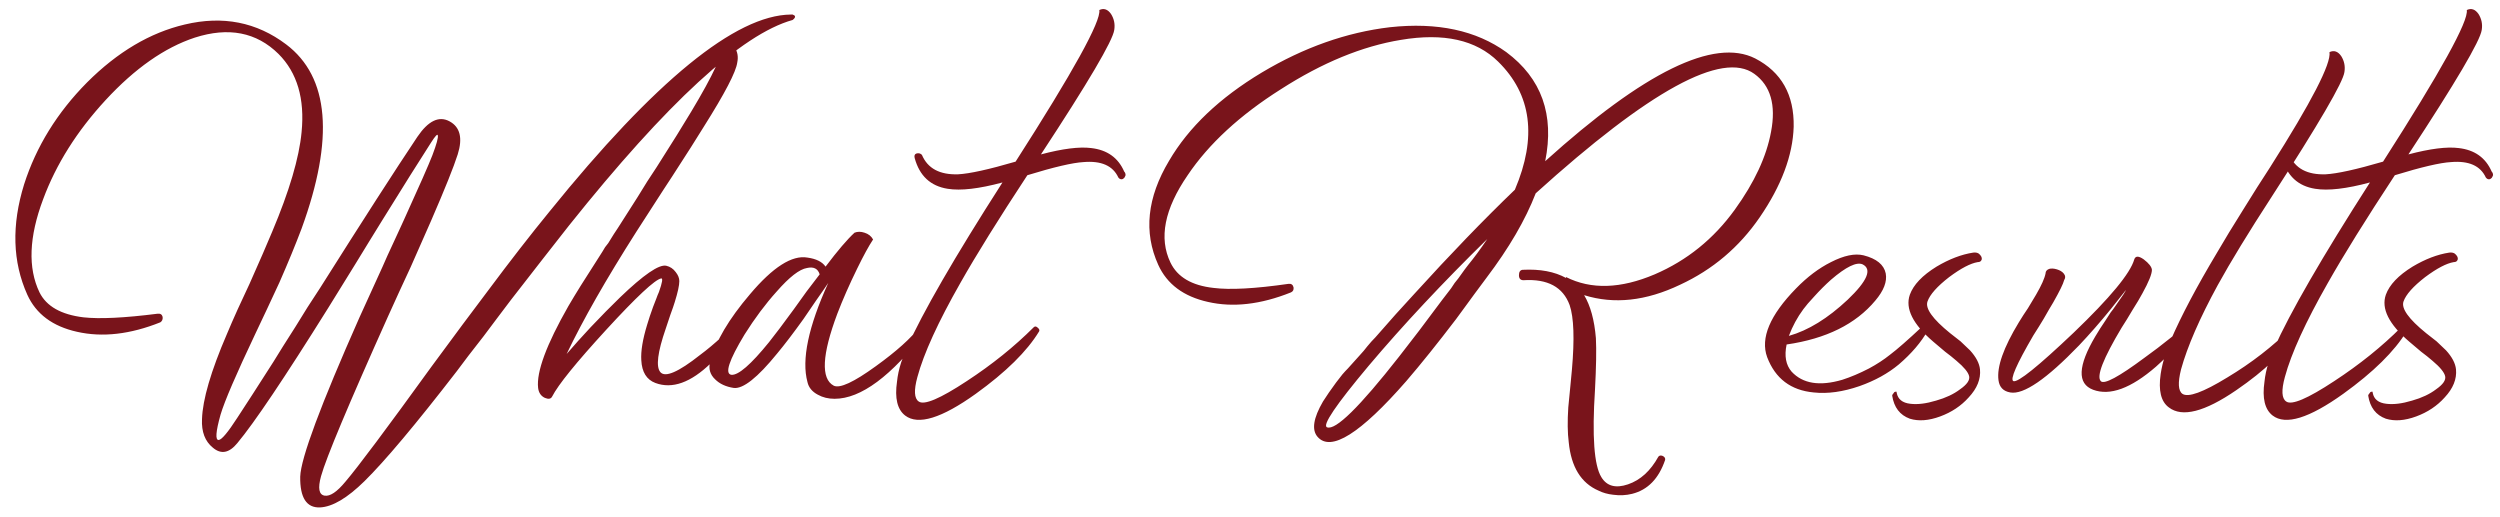 <?xml version="1.0" encoding="UTF-8"?> <svg xmlns="http://www.w3.org/2000/svg" width="232" height="48" viewBox="0 0 232 48" fill="none"><path d="M73.556 1.35C73.612 1.378 73.668 1.406 73.724 1.434C73.836 1.546 73.78 1.686 73.556 1.854C68.824 3.17 61.908 9.526 52.808 20.922C51.352 22.77 49.56 25.066 47.432 27.81L46.13 29.532L44.87 31.212C43.834 32.528 43.008 33.606 42.392 34.446C38.584 39.374 35.728 42.776 33.824 44.652C32.228 46.22 30.856 47.032 29.708 47.088C28.448 47.144 27.832 46.192 27.86 44.232C27.916 42.524 29.75 37.596 33.362 29.448C33.978 28.104 34.692 26.536 35.504 24.744C35.756 24.156 36.092 23.414 36.512 22.518L37.016 21.426L37.478 20.418C38.906 17.282 39.788 15.28 40.124 14.412C40.516 13.376 40.684 12.76 40.628 12.564C40.6 12.396 40.39 12.62 39.998 13.236C38.934 14.888 37.422 17.296 35.462 20.46L34.244 22.434L32.984 24.492C31.976 26.116 31.136 27.474 30.464 28.566C26.404 35.062 23.59 39.248 22.022 41.124C21.266 42.048 20.51 42.188 19.754 41.544C19.026 40.956 18.69 40.074 18.746 38.898C18.802 37.078 19.572 34.446 21.056 31.002C21.336 30.33 21.672 29.56 22.064 28.692L23.156 26.34C24.08 24.268 24.78 22.658 25.256 21.51C26.852 17.73 27.762 14.65 27.986 12.27C28.294 9.162 27.58 6.74 25.844 5.004C23.8 2.988 21.21 2.484 18.074 3.492C15.274 4.416 12.516 6.348 9.8 9.288C7.14 12.172 5.208 15.238 4.004 18.486C2.688 21.986 2.576 24.87 3.668 27.138C4.312 28.426 5.67 29.196 7.742 29.448C9.254 29.616 11.55 29.504 14.63 29.112C14.882 29.084 15.036 29.182 15.092 29.406C15.12 29.63 15.05 29.798 14.882 29.91C12.082 31.03 9.506 31.324 7.154 30.792C4.886 30.288 3.346 29.14 2.534 27.348C1.162 24.296 1.064 20.88 2.24 17.1C3.36 13.6 5.306 10.45 8.078 7.65C10.906 4.822 13.93 3.03 17.15 2.274C20.678 1.434 23.814 2.05 26.558 4.122C30.562 7.146 31.038 12.844 27.986 21.216C27.426 22.7 26.74 24.366 25.928 26.214L24.794 28.65C24.542 29.182 24.178 29.952 23.702 30.96C21.91 34.74 20.832 37.246 20.468 38.478C20.02 40.074 19.964 40.858 20.3 40.83C20.58 40.802 21.154 40.116 22.022 38.772C22.778 37.624 23.898 35.888 25.382 33.564C25.858 32.78 26.544 31.688 27.44 30.288L28.532 28.524L29.708 26.718C33.684 20.418 36.694 15.742 38.738 12.69C39.746 11.206 40.74 10.73 41.72 11.262C42.7 11.794 42.952 12.816 42.476 14.328C42.112 15.476 41.286 17.534 39.998 20.502C39.494 21.65 38.864 23.078 38.108 24.786L37.058 27.054L36.008 29.364C32.34 37.54 30.268 42.482 29.792 44.19C29.484 45.31 29.596 45.912 30.128 45.996C30.632 46.08 31.276 45.646 32.06 44.694C33.208 43.35 35.868 39.794 40.04 34.026C42.14 31.17 43.89 28.818 45.29 26.97C47.334 24.226 49.238 21.776 51.002 19.62C60.802 7.496 68.264 1.406 73.388 1.35H73.556ZM67.913 30.372C68.025 30.26 68.151 30.26 68.291 30.372C68.459 30.456 68.501 30.582 68.417 30.75L68.207 31.044C68.151 31.128 68.081 31.226 67.997 31.338C67.913 31.478 67.815 31.604 67.703 31.716C67.451 32.052 67.199 32.36 66.947 32.64C66.639 33.032 66.317 33.382 65.981 33.69C64.105 35.51 62.383 36.126 60.815 35.538C60.003 35.23 59.569 34.53 59.513 33.438C59.457 32.598 59.639 31.492 60.059 30.12C60.199 29.644 60.381 29.098 60.605 28.482L60.899 27.726L61.025 27.39L61.151 27.096C61.459 26.228 61.529 25.808 61.361 25.836C60.773 25.948 59.065 27.544 56.237 30.624C53.465 33.648 51.799 35.706 51.239 36.798C51.127 37.022 50.903 37.064 50.567 36.924C50.203 36.756 49.993 36.448 49.937 36C49.769 34.516 50.707 31.982 52.751 28.398C53.423 27.25 54.277 25.878 55.313 24.282L55.901 23.358L56.153 22.938L56.447 22.56C56.839 21.916 57.133 21.454 57.329 21.174L59.177 18.276L60.059 16.848L60.941 15.504C62.369 13.264 63.433 11.556 64.133 10.38C66.205 6.936 67.185 4.808 67.073 3.996C67.493 3.8 67.857 3.926 68.165 4.374C68.445 4.794 68.529 5.27 68.417 5.802C68.305 6.67 67.269 8.658 65.309 11.766C64.693 12.774 63.713 14.314 62.369 16.386L61.571 17.604L60.731 18.906L59.051 21.51C56.251 25.906 54.095 29.686 52.583 32.85C53.283 32.038 54.025 31.212 54.809 30.372C55.789 29.336 56.699 28.412 57.539 27.6C59.723 25.5 61.151 24.52 61.823 24.66C62.187 24.744 62.481 24.94 62.705 25.248C62.929 25.528 63.041 25.808 63.041 26.088C63.041 26.48 62.901 27.124 62.621 28.02C62.537 28.3 62.397 28.706 62.201 29.238L61.781 30.498C61.025 32.682 60.857 34.026 61.277 34.53C61.725 35.062 62.957 34.53 64.973 32.934C65.617 32.458 66.303 31.884 67.031 31.212C67.255 31.016 67.465 30.82 67.661 30.624C67.717 30.568 67.773 30.512 67.829 30.456L67.913 30.372ZM85.348 30.33C85.656 30.302 85.852 30.428 85.936 30.708C82.716 34.908 79.888 37.008 77.452 37.008C76.864 37.008 76.346 36.882 75.898 36.63C75.366 36.35 75.044 35.958 74.932 35.454C74.372 33.382 75.016 30.316 76.864 26.256L76.318 27.054L75.73 27.894L74.554 29.616C73.63 30.904 72.818 31.968 72.118 32.808C70.298 35.048 68.954 36.112 68.086 36C67.358 35.888 66.784 35.622 66.364 35.202C65.888 34.754 65.734 34.208 65.902 33.564C66.406 31.688 67.638 29.602 69.598 27.306C71.726 24.786 73.504 23.652 74.932 23.904C75.744 24.016 76.304 24.296 76.612 24.744C77.732 23.26 78.628 22.21 79.3 21.594C79.58 21.482 79.888 21.482 80.224 21.594C80.588 21.706 80.854 21.916 81.022 22.224C80.63 22.812 80.14 23.708 79.552 24.912C78.824 26.396 78.208 27.796 77.704 29.112C76.276 32.92 76.164 35.146 77.368 35.79C77.928 36.07 79.23 35.468 81.274 33.984C83.178 32.612 84.536 31.394 85.348 30.33ZM67.876 34.782C68.52 34.838 69.682 33.83 71.362 31.758C71.922 31.058 72.692 30.036 73.672 28.692L74.848 27.054L76.066 25.458C75.898 24.926 75.506 24.73 74.89 24.87C74.19 24.982 73.252 25.71 72.076 27.054C71.04 28.202 70.046 29.532 69.094 31.044C67.638 33.452 67.232 34.698 67.876 34.782ZM104.327 15.924C104.411 16.008 104.453 16.12 104.453 16.26C104.425 16.344 104.383 16.428 104.327 16.512C104.243 16.596 104.159 16.638 104.075 16.638C103.963 16.638 103.865 16.582 103.781 16.47C103.277 15.378 102.199 14.902 100.547 15.042C99.539 15.098 97.803 15.504 95.339 16.26C92.651 20.348 90.579 23.68 89.123 26.256C87.051 29.896 85.721 32.808 85.133 34.992C84.797 36.224 84.839 36.98 85.259 37.26C85.763 37.624 87.247 36.994 89.711 35.37C92.063 33.83 94.135 32.164 95.927 30.372C96.039 30.26 96.165 30.274 96.305 30.414C96.445 30.526 96.487 30.638 96.431 30.75C95.311 32.598 93.351 34.53 90.551 36.546C87.387 38.814 85.203 39.486 83.999 38.562C83.271 38.002 83.019 36.952 83.243 35.412C83.299 34.852 83.425 34.264 83.621 33.648C83.789 33.172 83.957 32.738 84.125 32.346C85.609 29.014 88.577 23.876 93.029 16.932C90.845 17.52 89.151 17.716 87.947 17.52C86.351 17.268 85.329 16.316 84.881 14.664C84.825 14.44 84.881 14.3 85.049 14.244C85.245 14.188 85.413 14.23 85.553 14.37C86.085 15.63 87.205 16.232 88.913 16.176C89.977 16.12 91.755 15.728 94.247 15C99.595 6.656 102.185 1.966 102.017 0.93C102.437 0.734 102.801 0.86 103.109 1.308C103.389 1.756 103.487 2.246 103.403 2.778C103.263 3.786 100.995 7.636 96.599 14.328C98.615 13.796 100.169 13.6 101.261 13.74C102.745 13.908 103.767 14.636 104.327 15.924ZM162.883 5.424C165.319 6.684 166.509 8.798 166.453 11.766C166.369 14.426 165.319 17.226 163.303 20.166C161.399 22.938 158.935 25.024 155.911 26.424C152.747 27.936 149.779 28.258 147.007 27.39C147.595 28.37 147.959 29.7 148.099 31.38C148.155 32.472 148.127 34.068 148.015 36.168C147.735 40.48 147.931 43.182 148.603 44.274C149.107 45.114 149.933 45.338 151.081 44.946C152.229 44.554 153.167 43.7 153.895 42.384C153.979 42.272 154.105 42.244 154.272 42.3C154.469 42.384 154.553 42.51 154.525 42.678C153.937 44.414 152.915 45.464 151.459 45.828C150.899 45.968 150.311 45.996 149.695 45.912C149.191 45.856 148.743 45.73 148.351 45.534C146.727 44.834 145.803 43.336 145.579 41.04C145.467 40.172 145.453 39.094 145.537 37.806L145.705 36.084L145.873 34.32C146.125 31.464 146.055 29.462 145.663 28.314C145.047 26.634 143.619 25.864 141.379 26.004C141.099 26.004 140.959 25.85 140.959 25.542C140.959 25.234 141.071 25.066 141.295 25.038C142.919 24.954 144.263 25.206 145.327 25.794V25.71C147.651 26.886 150.395 26.802 153.559 25.458C156.555 24.17 159.033 22.168 160.993 19.452C162.813 16.932 163.933 14.524 164.353 12.228C164.829 9.736 164.311 7.944 162.799 6.852C159.831 4.696 153.069 8.392 142.513 17.94C141.561 20.404 140.035 23.022 137.935 25.794C137.823 25.934 137.459 26.424 136.843 27.264C136.563 27.656 136.297 28.02 136.045 28.356C135.737 28.776 135.429 29.196 135.121 29.616C133.413 31.856 131.873 33.774 130.501 35.37C126.245 40.242 123.501 41.964 122.269 40.536C121.709 39.892 121.877 38.8 122.773 37.26C123.109 36.728 123.515 36.14 123.991 35.496C124.187 35.244 124.383 34.992 124.579 34.74C124.747 34.544 124.915 34.362 125.083 34.194C125.307 33.942 125.685 33.522 126.217 32.934L126.553 32.556L126.889 32.136C127.141 31.828 127.393 31.548 127.645 31.296C128.933 29.812 130.137 28.468 131.257 27.264C134.589 23.596 137.697 20.376 140.581 17.604C142.653 12.732 142.135 8.77 139.027 5.718C136.983 3.702 133.973 3.03 129.997 3.702C126.413 4.29 122.703 5.816 118.867 8.28C115.059 10.688 112.175 13.348 110.215 16.26C108.059 19.396 107.527 22.098 108.619 24.366C109.263 25.71 110.593 26.494 112.609 26.718C114.149 26.914 116.473 26.788 119.581 26.34C119.833 26.312 119.987 26.424 120.043 26.676C120.071 26.9 119.987 27.054 119.791 27.138C116.991 28.258 114.429 28.552 112.105 28.02C109.837 27.516 108.297 26.368 107.485 24.576C106.113 21.552 106.449 18.332 108.493 14.916C110.313 11.808 113.183 9.078 117.103 6.726C120.995 4.402 124.957 3.002 128.988 2.526C133.385 2.05 136.983 2.82 139.783 4.836C143.059 7.272 144.263 10.646 143.395 14.958C152.579 6.67 159.075 3.492 162.883 5.424ZM136.255 24.576C136.787 23.932 137.375 23.134 138.019 22.182C133.875 26.242 130.207 30.162 127.015 33.942C123.963 37.582 122.675 39.486 123.151 39.654C123.935 39.962 126.161 37.778 129.829 33.102C130.977 31.646 132.307 29.896 133.819 27.852C134.071 27.516 134.351 27.152 134.659 26.76L134.995 26.256L135.331 25.836C135.807 25.164 136.115 24.744 136.255 24.576ZM178.398 30.288C178.566 30.176 178.72 30.176 178.86 30.288C178.972 30.4 178.986 30.526 178.902 30.666C178.286 31.758 177.39 32.808 176.214 33.816C175.206 34.656 173.988 35.328 172.56 35.832C171.02 36.364 169.606 36.56 168.318 36.42C166.19 36.224 164.748 35.132 163.992 33.144C163.348 31.38 164.244 29.252 166.68 26.76C167.716 25.696 168.794 24.884 169.914 24.324C171.118 23.708 172.126 23.498 172.938 23.694C174.142 24.002 174.828 24.562 174.996 25.374C175.136 26.13 174.814 26.97 174.03 27.894C172.21 30.078 169.466 31.436 165.798 31.968C165.574 33.032 165.728 33.872 166.26 34.488C167.296 35.608 168.864 35.86 170.964 35.244C171.748 34.992 172.574 34.642 173.442 34.194C174.17 33.802 174.814 33.382 175.374 32.934C176.046 32.43 177.054 31.548 178.398 30.288ZM167.352 28.692C166.792 29.448 166.344 30.274 166.008 31.17C167.8 30.666 169.62 29.546 171.468 27.81C173.288 26.074 173.75 24.982 172.854 24.534C172.294 24.282 171.314 24.758 169.914 25.962C169.382 26.438 168.864 26.956 168.36 27.516C167.912 27.992 167.576 28.384 167.352 28.692ZM183.533 24.324C182.861 24.436 181.979 24.898 180.887 25.71C179.767 26.578 179.095 27.334 178.871 27.978C178.647 28.622 179.347 29.602 180.971 30.918L181.937 31.674C182.273 31.982 182.567 32.262 182.819 32.514C183.379 33.13 183.687 33.718 183.743 34.278C183.827 35.174 183.477 36.042 182.693 36.882C181.993 37.666 181.111 38.254 180.047 38.646C178.983 39.038 178.045 39.108 177.233 38.856C176.309 38.52 175.763 37.806 175.595 36.714C175.595 36.658 175.623 36.602 175.679 36.546L175.805 36.378C175.889 36.35 175.945 36.336 175.973 36.336C176.001 36.364 176.015 36.406 176.015 36.462C176.127 37.05 176.547 37.386 177.275 37.47C177.947 37.554 178.745 37.456 179.669 37.176C180.565 36.924 181.307 36.574 181.895 36.126C182.539 35.678 182.819 35.272 182.735 34.908C182.651 34.544 182.259 34.068 181.559 33.48L181.055 33.06L180.509 32.64C180.033 32.248 179.669 31.94 179.417 31.716C177.513 30.092 176.785 28.636 177.233 27.348C177.569 26.424 178.395 25.556 179.711 24.744C180.887 24.044 182.021 23.61 183.113 23.442C183.309 23.414 183.477 23.442 183.617 23.526C183.729 23.61 183.813 23.708 183.869 23.82C183.925 23.96 183.925 24.072 183.869 24.156C183.813 24.268 183.701 24.324 183.533 24.324ZM202.596 30.372C202.708 30.288 202.834 30.288 202.974 30.372C203.142 30.456 203.184 30.582 203.1 30.75L203.016 30.834C202.988 30.89 202.932 30.974 202.848 31.086C202.652 31.31 202.442 31.562 202.218 31.842C201.518 32.654 200.804 33.382 200.076 34.026C197.752 36.042 195.806 36.756 194.238 36.168C192.754 35.608 192.824 33.956 194.448 31.212C194.728 30.736 195.05 30.232 195.414 29.7L195.876 28.986C196.016 28.818 196.17 28.608 196.338 28.356C196.982 27.46 197.29 26.984 197.262 26.928C197.234 26.984 197.094 27.166 196.842 27.474C196.562 27.838 196.24 28.244 195.876 28.692C194.896 29.896 193.916 31.016 192.936 32.052C189.912 35.188 187.784 36.644 186.552 36.42C185.908 36.308 185.544 35.93 185.46 35.286C185.292 34.054 185.922 32.262 187.35 29.91L187.77 29.238L188.19 28.608C188.526 28.048 188.778 27.628 188.946 27.348C189.45 26.48 189.744 25.822 189.828 25.374C189.828 25.178 189.94 25.038 190.164 24.954C190.36 24.898 190.598 24.912 190.878 24.996C191.158 25.08 191.368 25.206 191.508 25.374C191.676 25.57 191.69 25.78 191.55 26.004C191.466 26.34 191.13 27.026 190.542 28.062C190.318 28.426 190.024 28.93 189.66 29.574L189.198 30.33L188.694 31.128C187.126 33.816 186.51 35.23 186.846 35.37C187.266 35.51 189.128 34.012 192.432 30.876C195.82 27.628 197.696 25.36 198.06 24.072C198.172 23.736 198.466 23.736 198.942 24.072C199.418 24.436 199.67 24.758 199.698 25.038C199.698 25.43 199.404 26.158 198.816 27.222C198.592 27.642 198.284 28.16 197.892 28.776L197.388 29.616L196.884 30.414C195.176 33.27 194.532 34.922 194.952 35.37C195.26 35.706 196.618 34.978 199.026 33.186C199.81 32.626 200.636 31.996 201.504 31.296C201.784 31.072 202.05 30.848 202.302 30.624C202.386 30.568 202.456 30.512 202.512 30.456L202.596 30.372ZM217.563 6.684C217.451 7.608 215.197 11.472 210.801 18.276C208.673 21.552 207.007 24.282 205.803 26.466C204.123 29.546 202.989 32.15 202.401 34.278C202.093 35.51 202.135 36.266 202.527 36.546C203.059 36.91 204.445 36.406 206.685 35.034C208.925 33.69 210.913 32.15 212.649 30.414C212.761 30.302 212.887 30.316 213.027 30.456C213.167 30.568 213.209 30.68 213.153 30.792C212.061 32.584 210.185 34.39 207.525 36.21C204.585 38.226 202.499 38.758 201.267 37.806C200.539 37.274 200.287 36.238 200.511 34.698C200.595 34.138 200.735 33.55 200.931 32.934C201.099 32.458 201.267 32.01 201.435 31.59C202.415 29.322 203.843 26.62 205.719 23.484C206.419 22.28 207.245 20.922 208.197 19.41L209.457 17.394L210.675 15.504C214.511 9.456 216.345 5.9 216.177 4.836C216.597 4.64 216.961 4.766 217.269 5.214C217.549 5.662 217.647 6.152 217.563 6.684ZM231.229 15.924C231.313 16.008 231.355 16.12 231.355 16.26C231.327 16.344 231.285 16.428 231.229 16.512C231.145 16.596 231.061 16.638 230.977 16.638C230.865 16.638 230.767 16.582 230.683 16.47C230.179 15.378 229.101 14.902 227.449 15.042C226.441 15.098 224.705 15.504 222.241 16.26C219.553 20.348 217.481 23.68 216.025 26.256C213.953 29.896 212.623 32.808 212.035 34.992C211.699 36.224 211.741 36.98 212.161 37.26C212.665 37.624 214.149 36.994 216.613 35.37C218.965 33.83 221.037 32.164 222.829 30.372C222.941 30.26 223.067 30.274 223.207 30.414C223.347 30.526 223.389 30.638 223.333 30.75C222.213 32.598 220.253 34.53 217.453 36.546C214.289 38.814 212.105 39.486 210.901 38.562C210.173 38.002 209.921 36.952 210.145 35.412C210.201 34.852 210.327 34.264 210.523 33.648C210.691 33.172 210.859 32.738 211.027 32.346C212.511 29.014 215.479 23.876 219.931 16.932C217.747 17.52 216.053 17.716 214.849 17.52C213.253 17.268 212.231 16.316 211.783 14.664C211.727 14.44 211.783 14.3 211.951 14.244C212.147 14.188 212.315 14.23 212.455 14.37C212.987 15.63 214.107 16.232 215.815 16.176C216.879 16.12 218.657 15.728 221.149 15C226.497 6.656 229.087 1.966 228.919 0.93C229.339 0.734 229.703 0.86 230.011 1.308C230.291 1.756 230.389 2.246 230.305 2.778C230.165 3.786 227.897 7.636 223.501 14.328C225.517 13.796 227.071 13.6 228.163 13.74C229.647 13.908 230.669 14.636 231.229 15.924ZM227.707 24.324C227.035 24.436 226.153 24.898 225.061 25.71C223.941 26.578 223.269 27.334 223.045 27.978C222.821 28.622 223.521 29.602 225.145 30.918L226.111 31.674C226.447 31.982 226.741 32.262 226.993 32.514C227.553 33.13 227.861 33.718 227.917 34.278C228.001 35.174 227.651 36.042 226.867 36.882C226.167 37.666 225.285 38.254 224.221 38.646C223.157 39.038 222.219 39.108 221.407 38.856C220.483 38.52 219.937 37.806 219.769 36.714C219.769 36.658 219.797 36.602 219.853 36.546L219.979 36.378C220.063 36.35 220.119 36.336 220.147 36.336C220.175 36.364 220.189 36.406 220.189 36.462C220.301 37.05 220.721 37.386 221.449 37.47C222.121 37.554 222.919 37.456 223.843 37.176C224.739 36.924 225.481 36.574 226.069 36.126C226.713 35.678 226.993 35.272 226.909 34.908C226.825 34.544 226.433 34.068 225.733 33.48L225.229 33.06L224.683 32.64C224.207 32.248 223.843 31.94 223.591 31.716C221.687 30.092 220.959 28.636 221.407 27.348C221.743 26.424 222.569 25.556 223.885 24.744C225.061 24.044 226.195 23.61 227.287 23.442C227.483 23.414 227.651 23.442 227.791 23.526C227.903 23.61 227.987 23.708 228.043 23.82C228.099 23.96 228.099 24.072 228.043 24.156C227.987 24.268 227.875 24.324 227.707 24.324Z" fill="#79141B"></path></svg> 